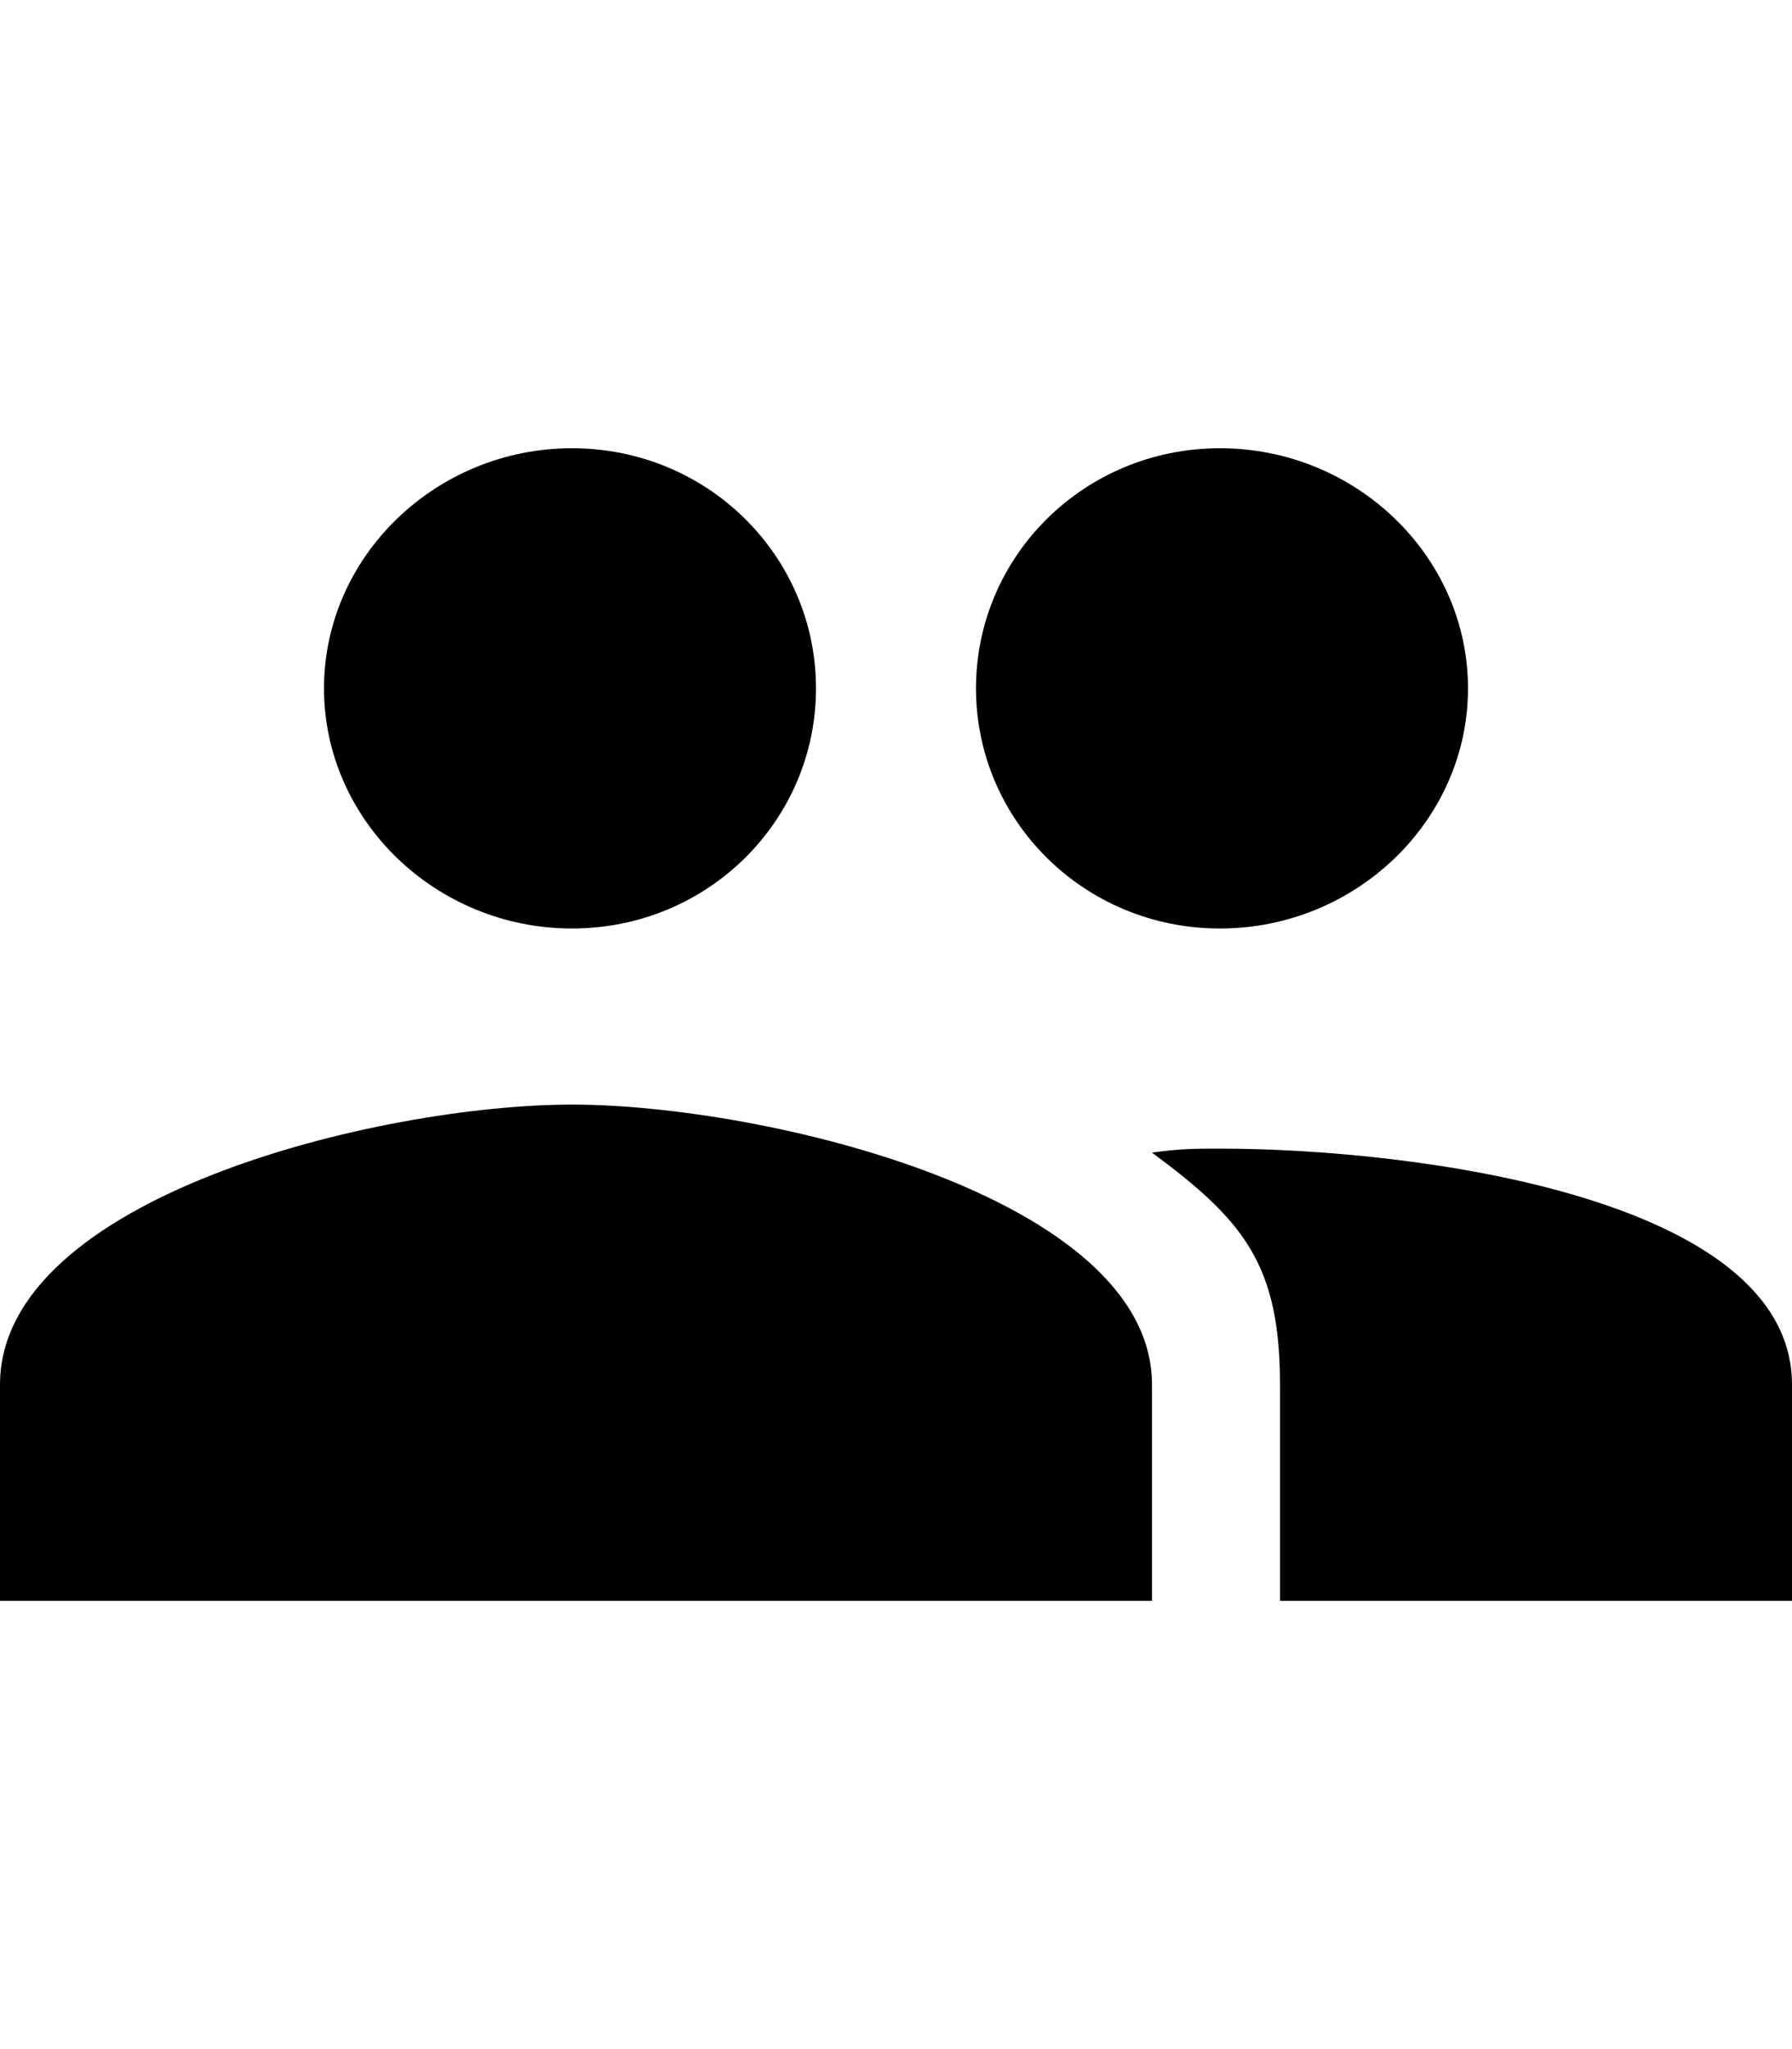 <svg version="1.1" xmlns="http://www.w3.org/2000/svg" xmlns:xlink="http://www.w3.org/1999/xlink" id="android-people" viewBox="0 0 448 512"><path d="M305 232c-34 0-61-27-61-60s27-60 61-60 62 27 62 60-28 60-62 60zm-162 0c-34 0-62-27-62-60s28-60 62-60 61 27 61 60-27 60-61 60zm0 44c48 0 145 23 145 70v54H0v-54c0-47 95-70 143-70zm162 11c48 0 143 12 143 59v54H320v-54c0-30-9-41-32-58 7-1 11-1 17-1z"/></svg>